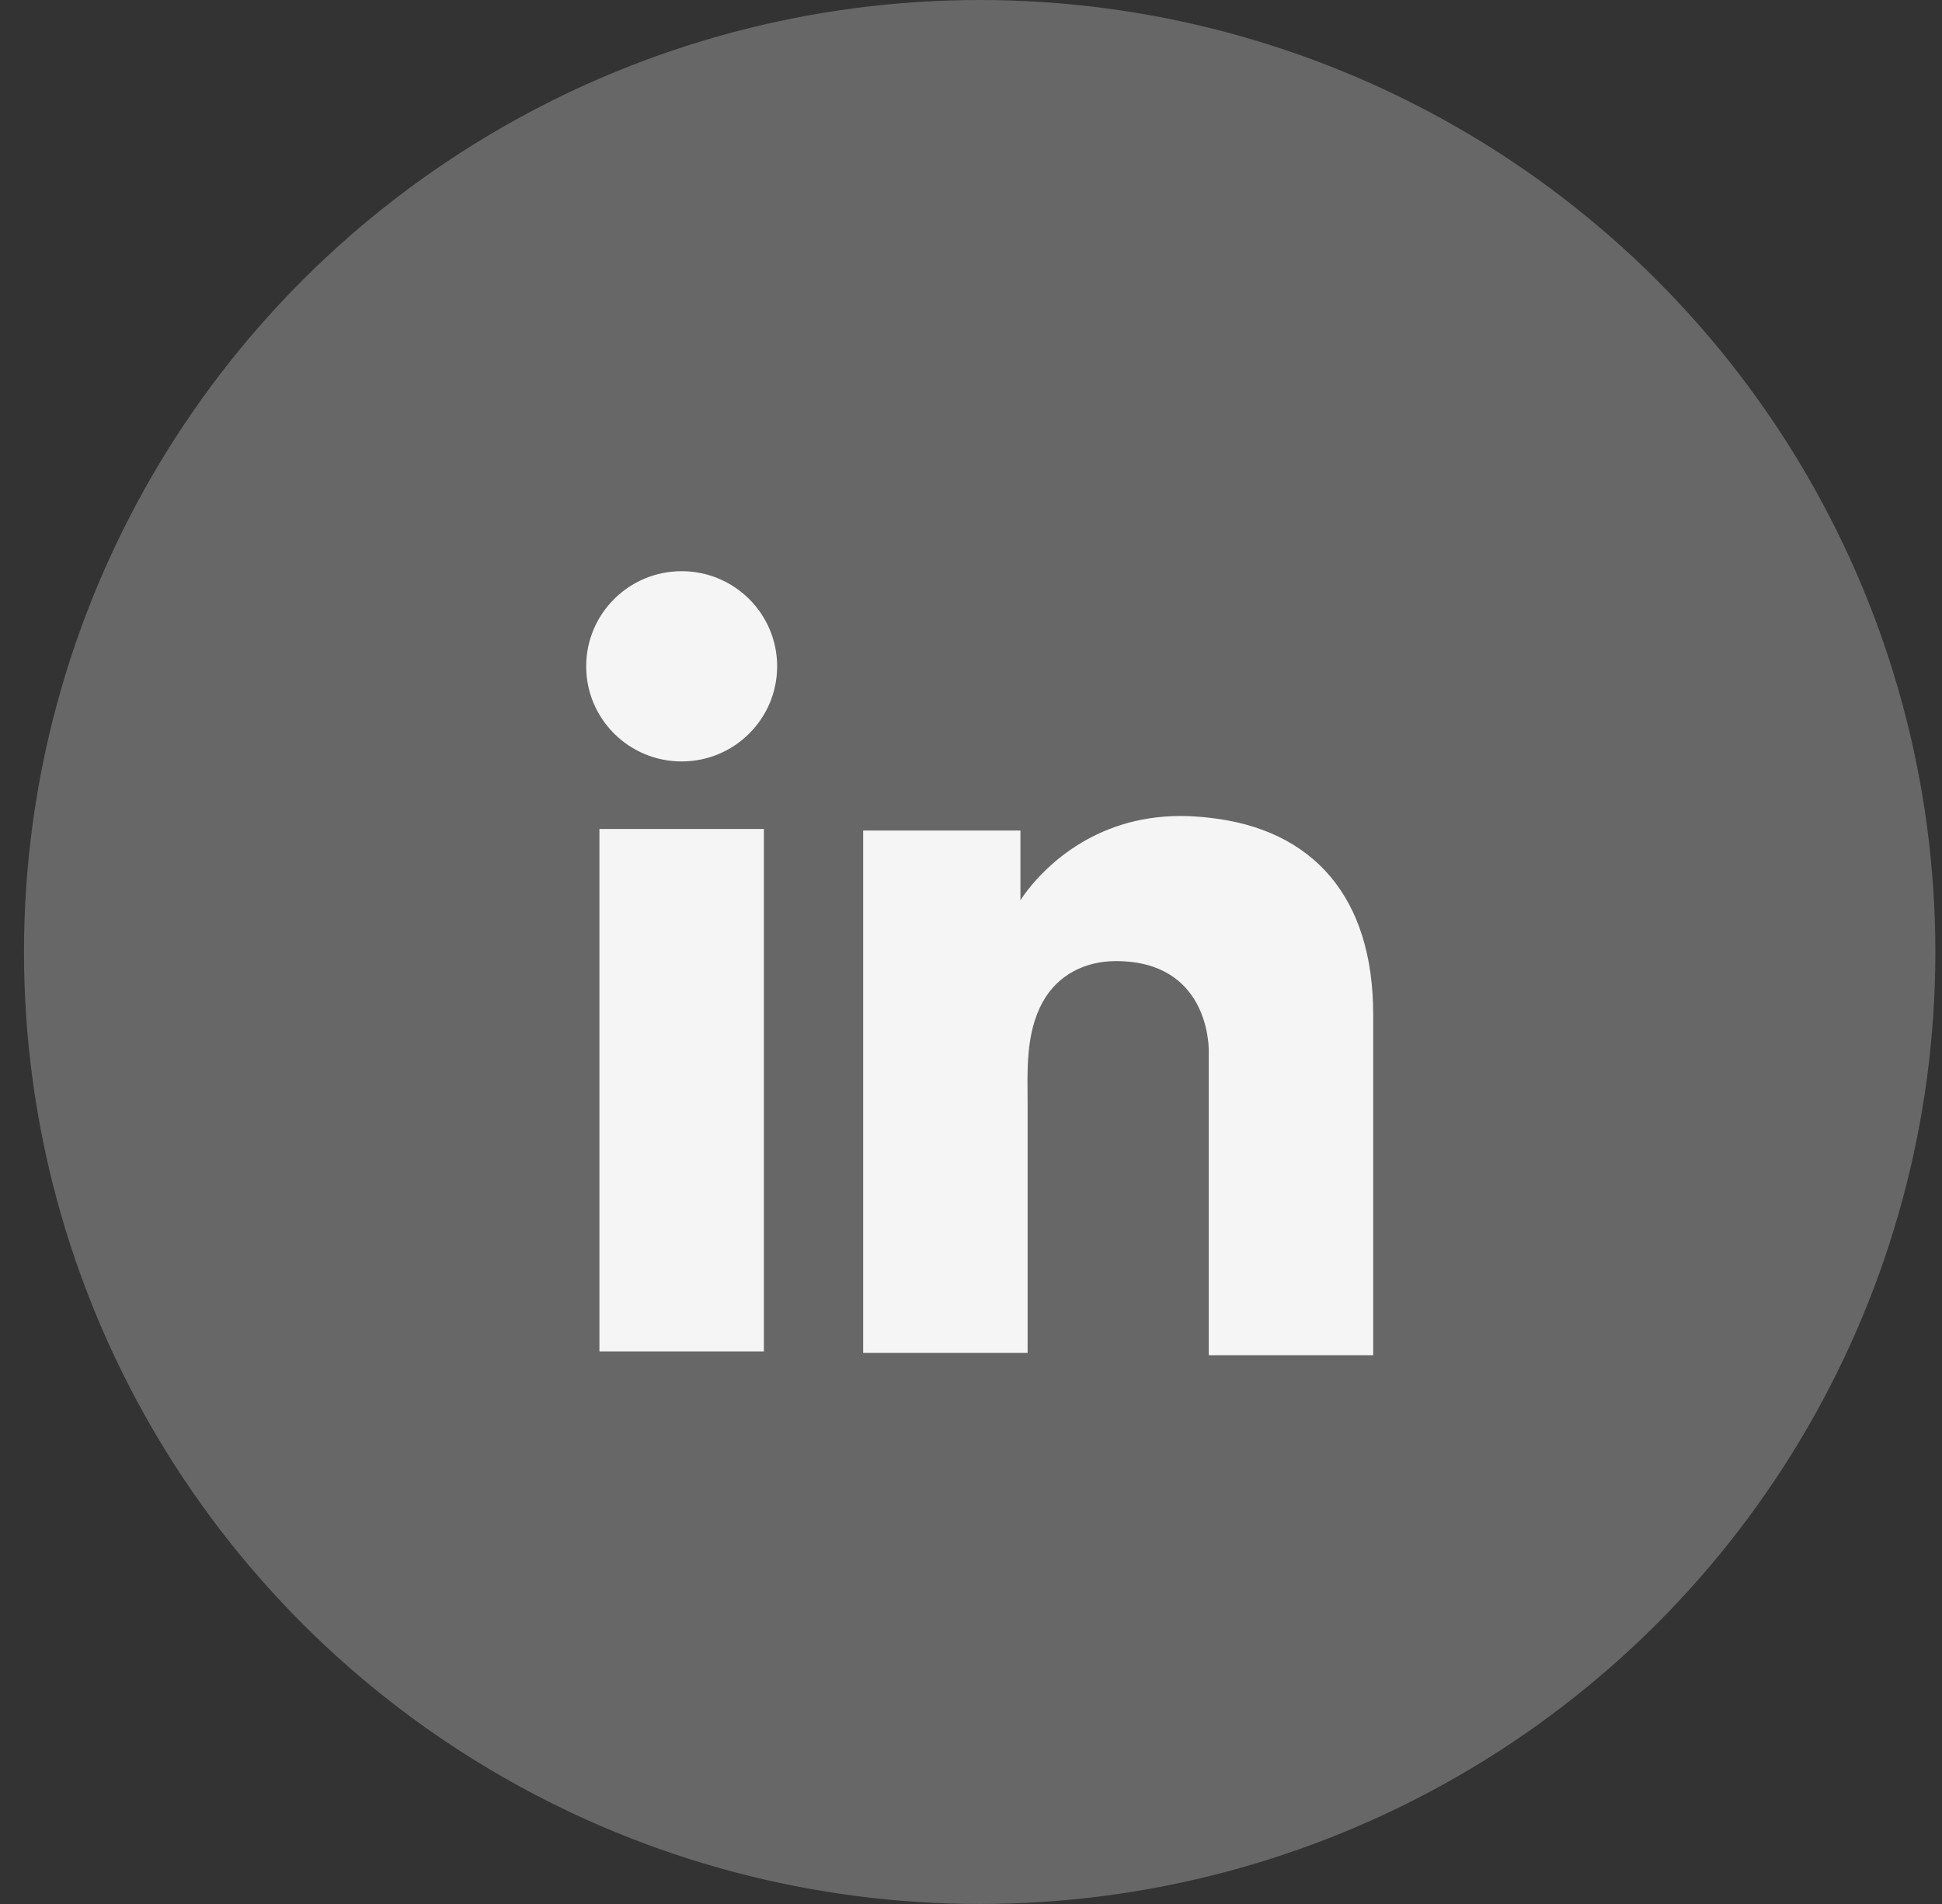 <svg width="51" height="50" viewBox="0 0 51 50" fill="none" xmlns="http://www.w3.org/2000/svg">
<rect x="0" y="0" width="51" height="50" fill="#333333" stroke="none"/>
<ellipse cx="25.728" cy="25" rx="25.098" ry="25" fill="#676767"/>
<path d="M20.061 21.77H15.742V35.489H20.061V21.77Z" fill="#F5F5F5"/>
<path d="M31.744 21.473C31.584 21.453 31.415 21.443 31.246 21.433C28.828 21.334 27.465 22.761 26.987 23.376C26.858 23.544 26.798 23.644 26.798 23.644V21.81H22.668V35.529H26.798H26.987C26.987 34.131 26.987 32.743 26.987 31.346C26.987 30.592 26.987 29.839 26.987 29.086C26.987 28.154 26.917 27.163 27.385 26.31C27.783 25.596 28.499 25.239 29.305 25.239C31.694 25.239 31.744 27.39 31.744 27.589C31.744 27.599 31.744 27.609 31.744 27.609V35.588H36.062V26.637C36.062 23.574 34.5 21.77 31.744 21.473Z" fill="#F5F5F5"/>
<path d="M17.901 19.996C19.286 19.996 20.409 18.878 20.409 17.498C20.409 16.118 19.286 15 17.901 15C16.516 15 15.394 16.118 15.394 17.498C15.394 18.878 16.516 19.996 17.901 19.996Z" fill="#F5F5F5"/>
</svg>
